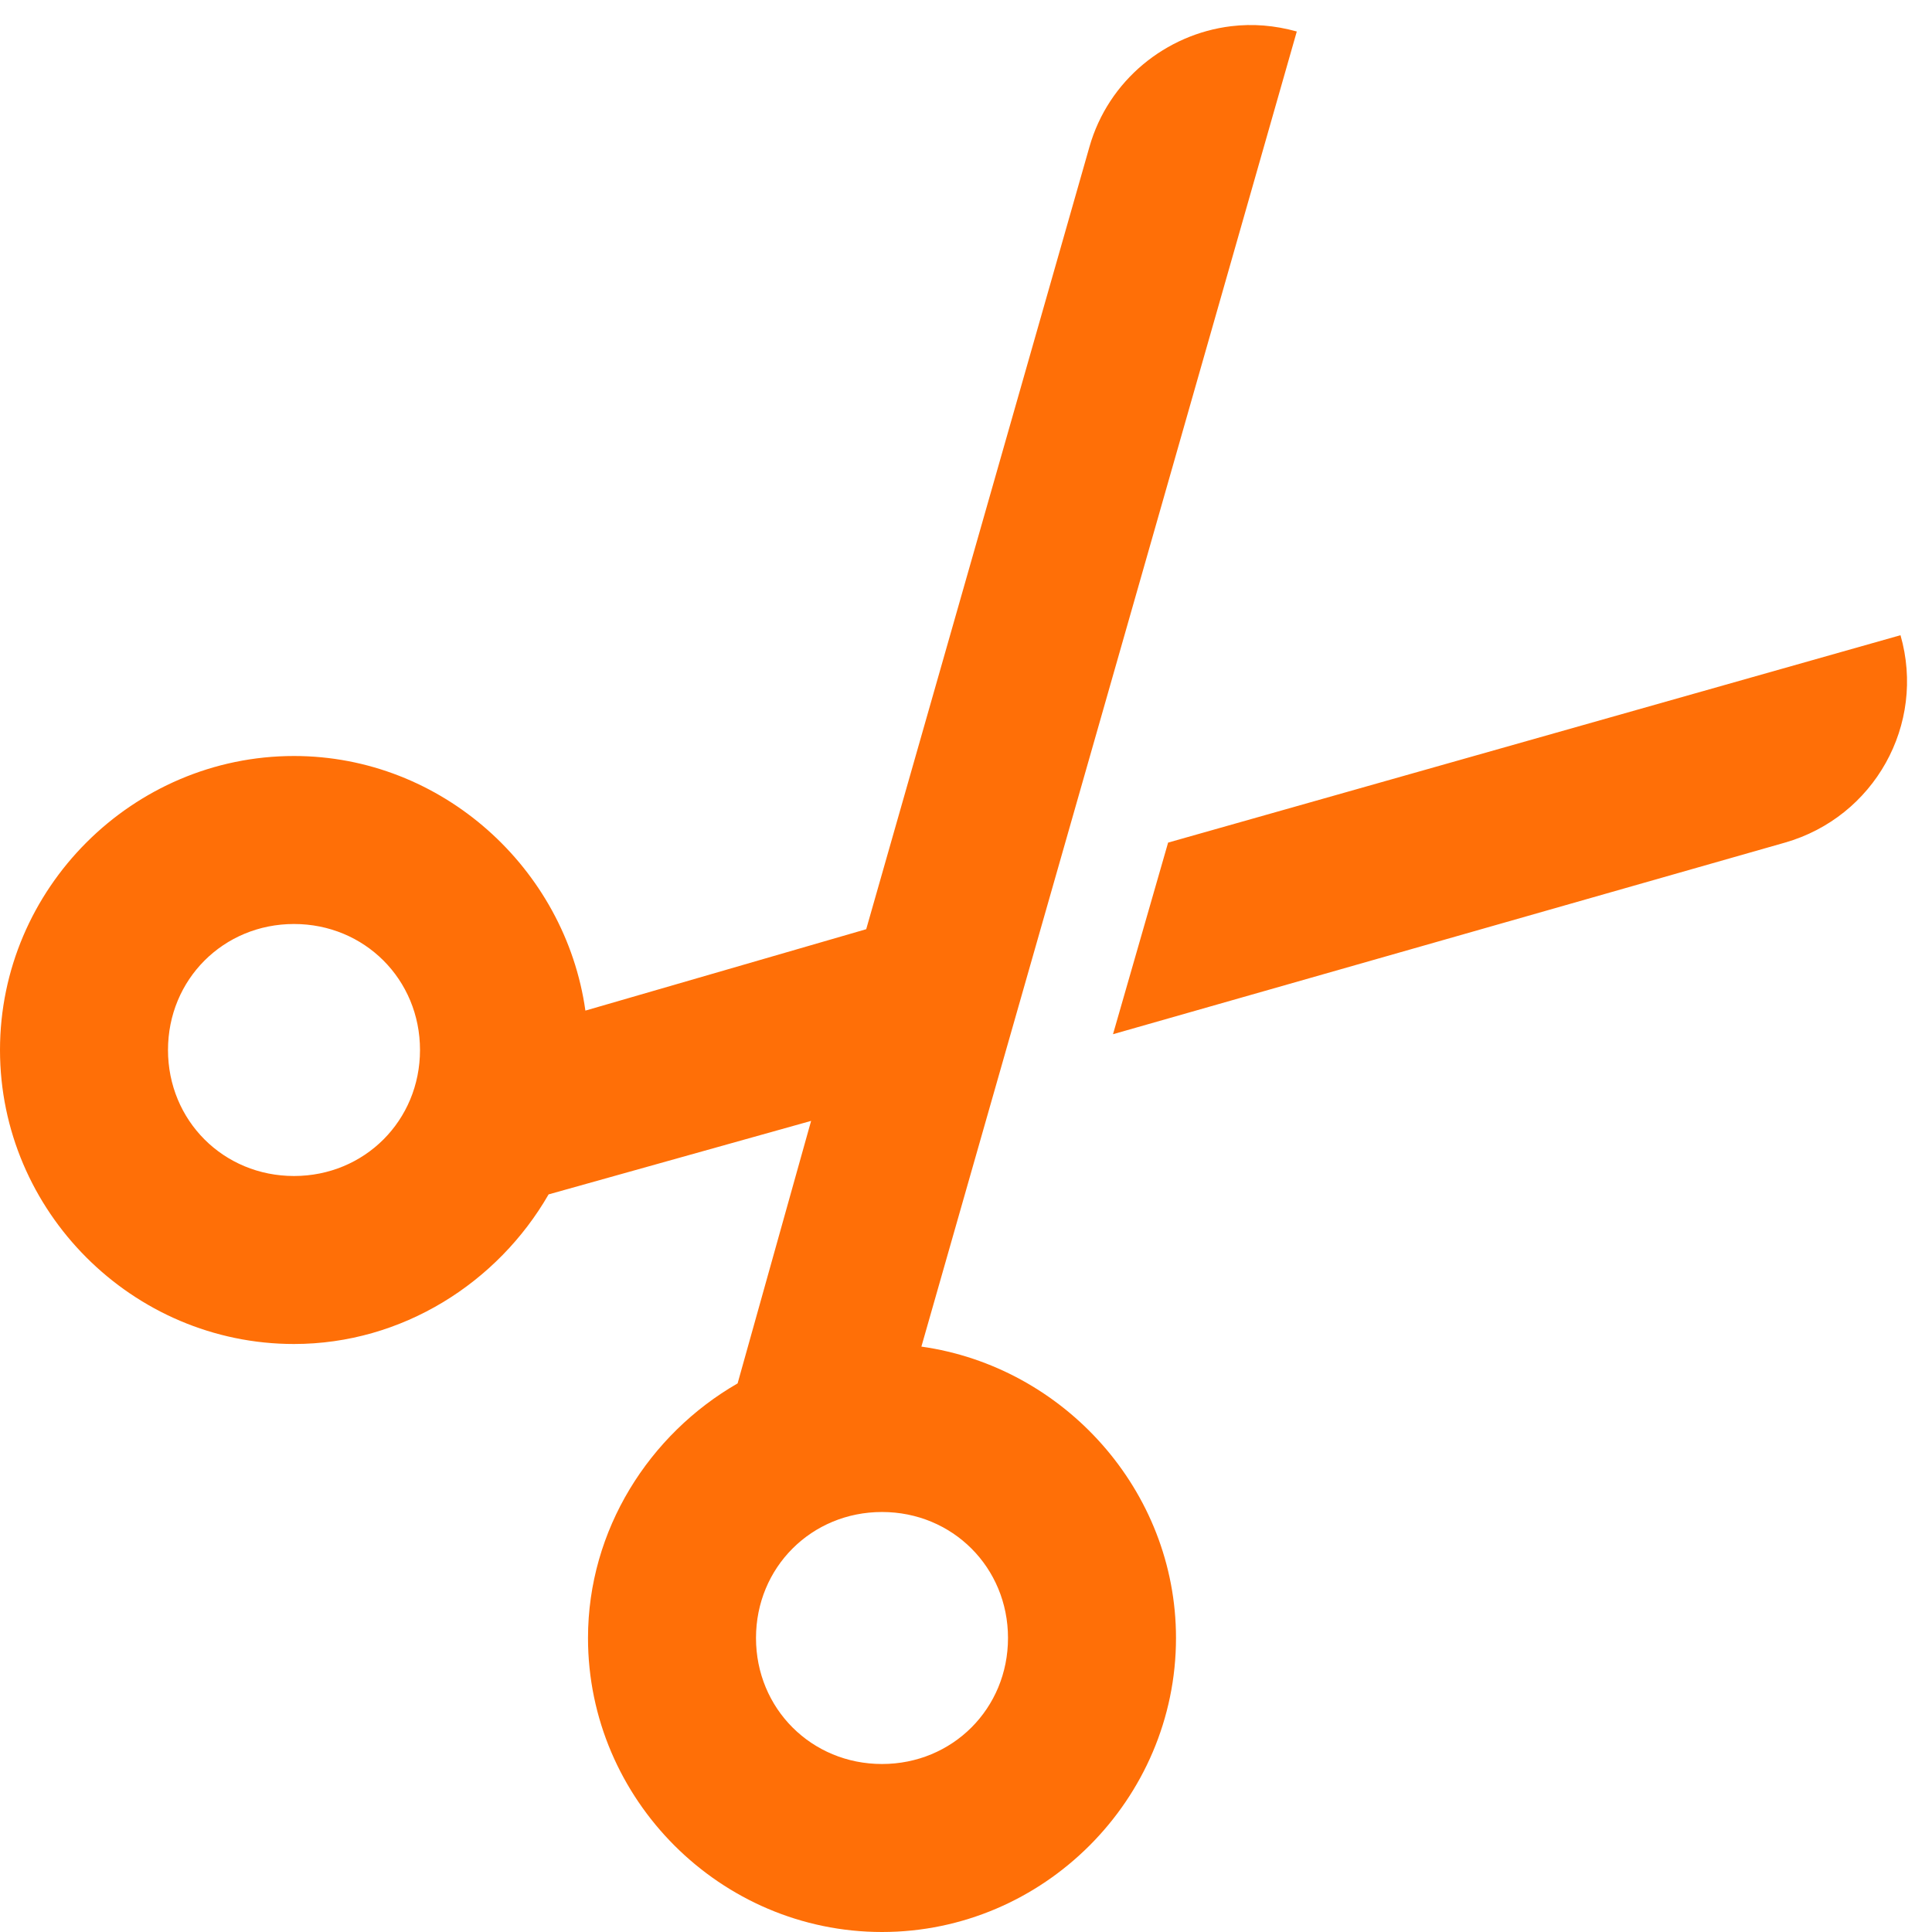 <svg width="23" height="23" viewBox="0 0 23 23" fill="none" xmlns="http://www.w3.org/2000/svg">
<path d="M14.656 0.312C13.883 0.406 13.195 0.953 12.969 1.75L10.312 11.062L6.969 12.031C6.73 10.336 5.258 9 3.5 9C1.578 9 0 10.578 0 12.5C0 14.422 1.578 16 3.5 16C4.789 16 5.926 15.27 6.531 14.219L9.656 13.344L8.781 16.469C7.73 17.074 7 18.211 7 19.5C7 21.422 8.578 23 10.5 23C12.422 23 14 21.422 14 19.5C14 17.742 12.664 16.27 10.969 16.031L15.438 0.375C15.172 0.301 14.914 0.281 14.656 0.312ZM22.625 7.562L13.906 10.031L13.25 12.312L21.25 10.031C22.312 9.727 22.93 8.625 22.625 7.562ZM3.5 11C4.34 11 5 11.66 5 12.5C5 13.34 4.34 14 3.5 14C2.66 14 2 13.34 2 12.5C2 11.66 2.66 11 3.5 11ZM10.5 18C11.34 18 12 18.66 12 19.5C12 20.34 11.34 21 10.5 21C9.66 21 9 20.34 9 19.5C9 18.66 9.66 18 10.5 18Z" fill="#FF6F07"/>
</svg>
